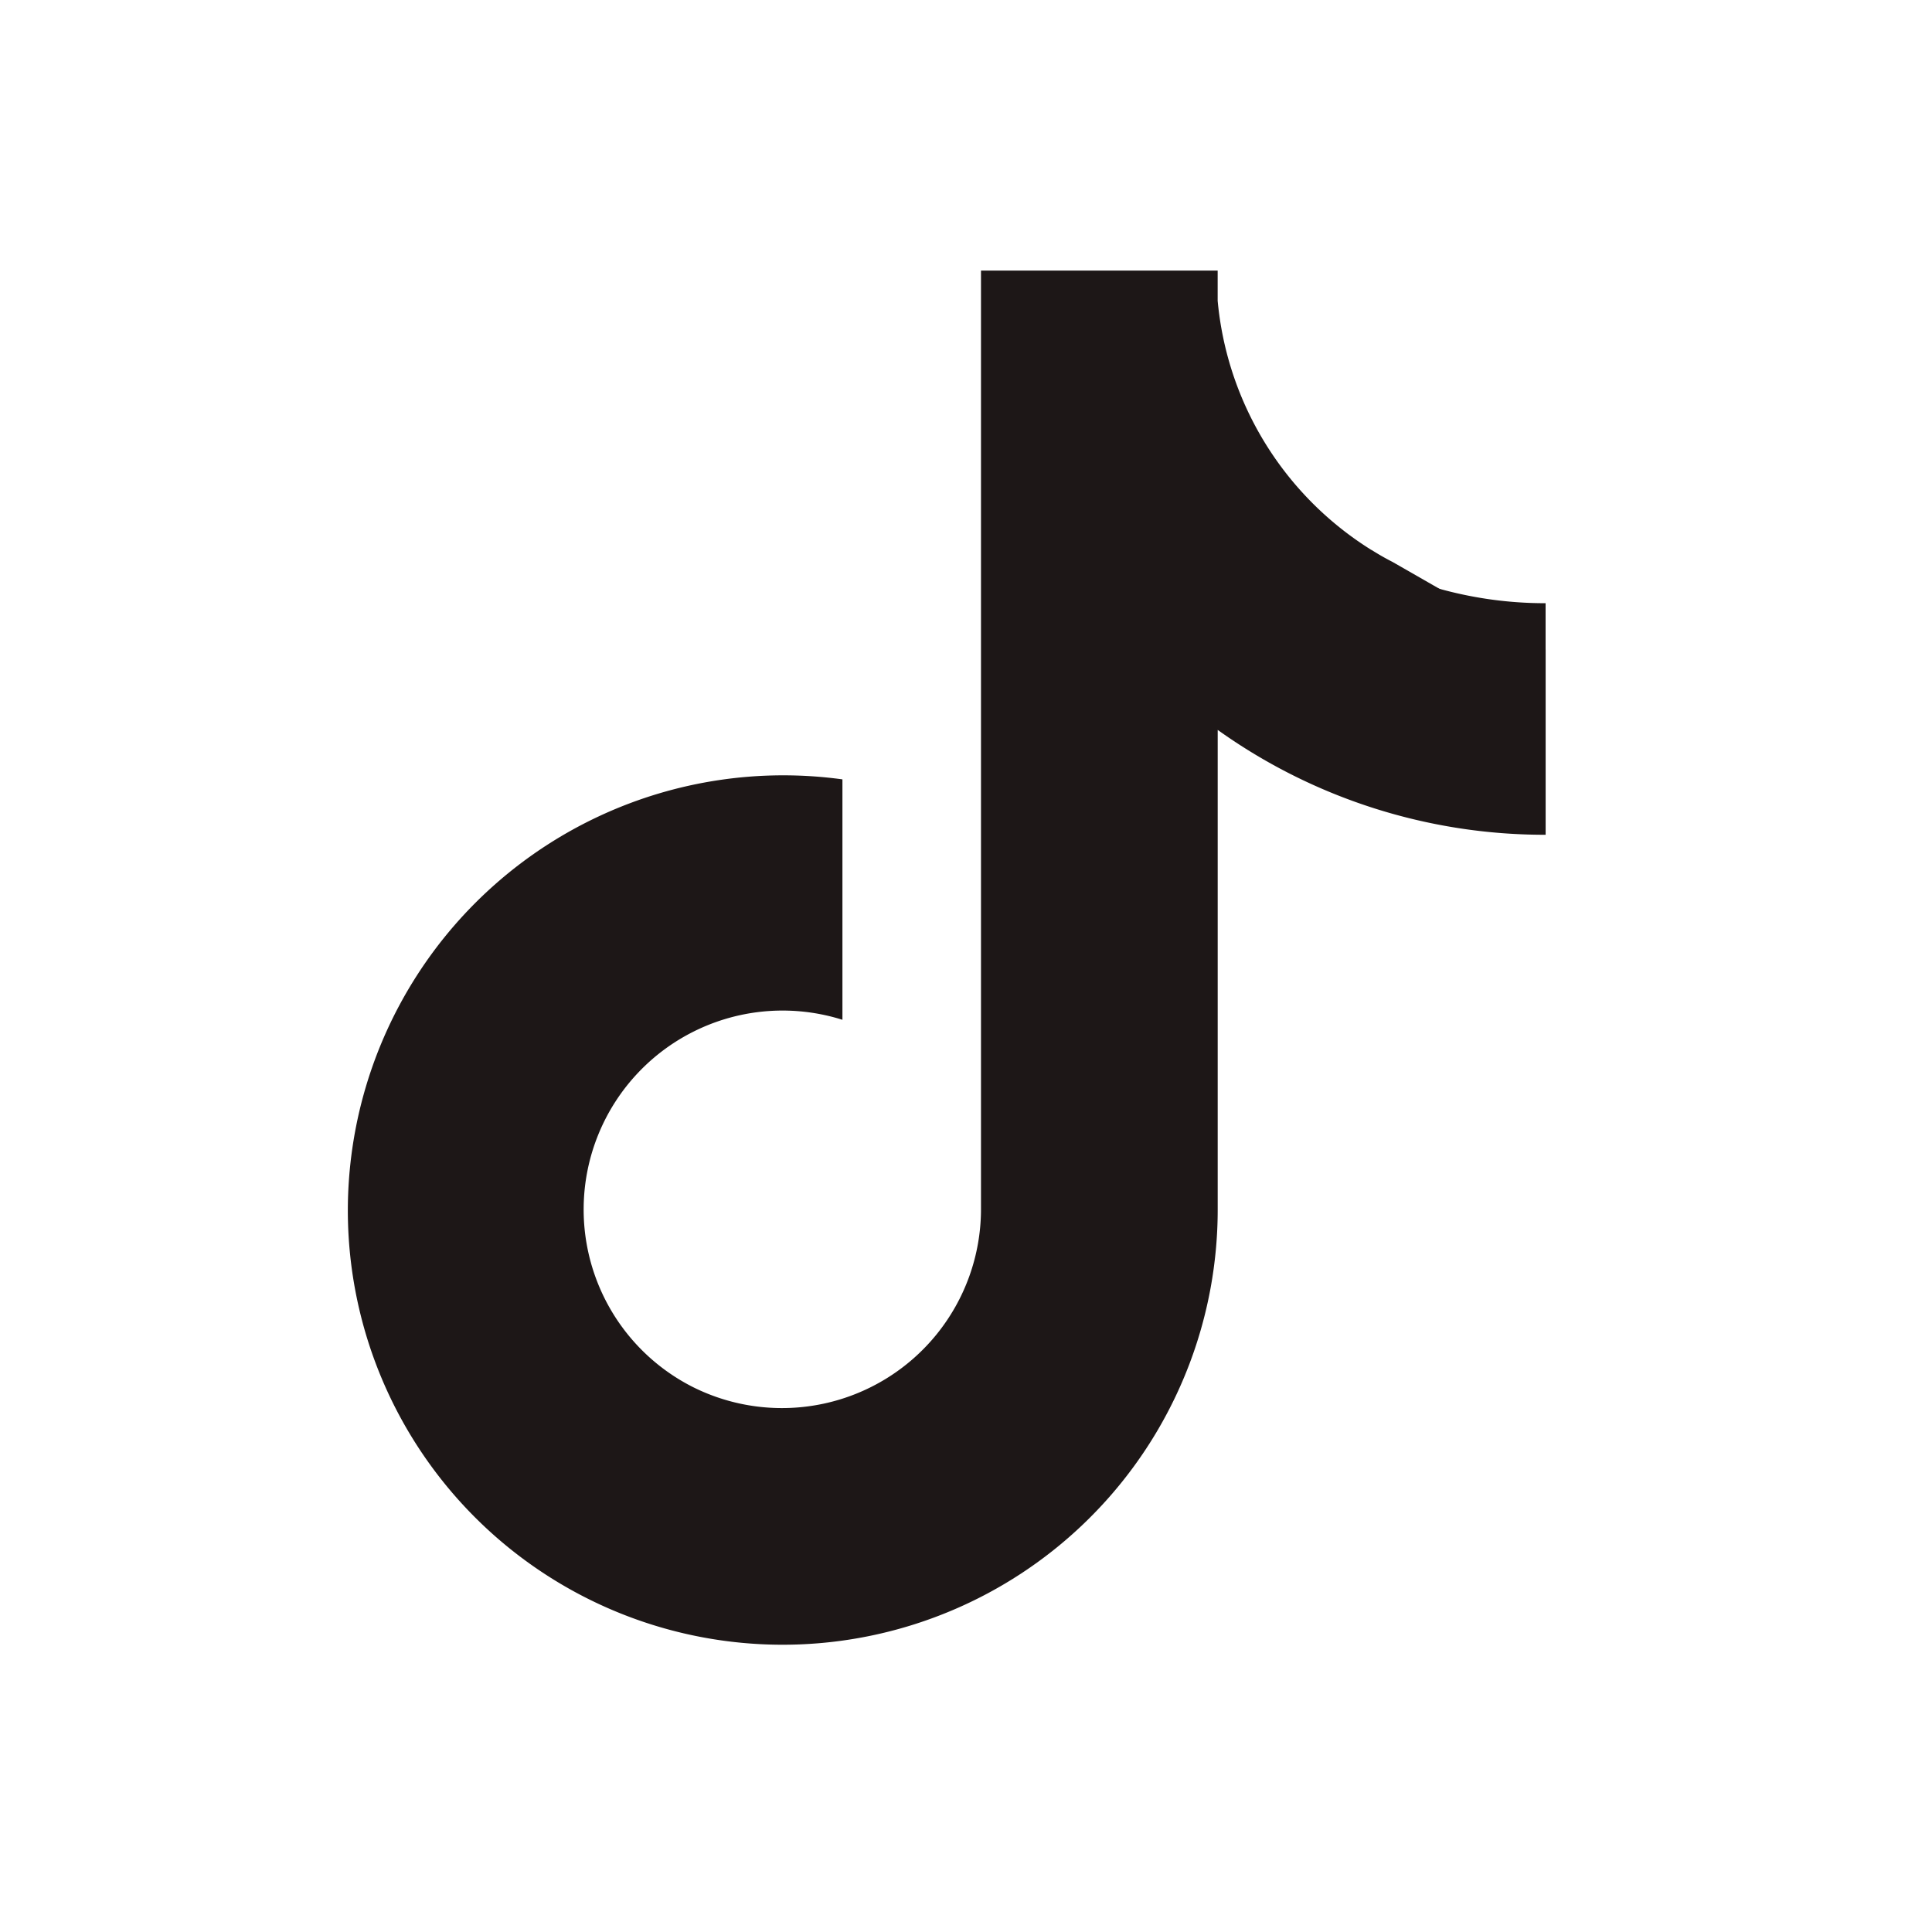 <svg xmlns="http://www.w3.org/2000/svg" width="50" height="50" viewBox="0 0 50 50"><g transform="translate(-1996 -7497)"><rect width="50" height="50" transform="translate(1996 7497)" fill="#fff"/><g transform="translate(-791.346 6765.502)"><path d="M2822.846,745.733l-.005,0a8.52,8.52,0,0,1-3.888-5.75q-.061-.347-.094-.7V738.5h-6.125V762.81a5.151,5.151,0,0,1-7.465,4.58c.1.136.213.266.329.39-.115-.124-.226-.255-.329-.39a5.148,5.148,0,0,1,3.879-9.5v-4.843h0v-1.379a11.269,11.269,0,0,0-12.8,11.146,11.238,11.238,0,0,0,4.989,9.347h0a11.26,11.26,0,0,0,17.523-9.348V750.388a14.553,14.553,0,0,0,8.487,2.714v-4.791l-3.964-2.271Q2823.109,745.9,2822.846,745.733Z" transform="translate(0 0)" fill="#1d1717"/><path d="M4009.272,1069.744l-.656-.376.007,0,.645.37Z" transform="translate(-1186.687 -323.652)" fill="#1d1717"/><path d="M4033.583,1083.676l4.76,2.728v-1.557A10.2,10.2,0,0,1,4033.583,1083.676Z" transform="translate(-1210.997 -337.738)" fill="#1d1717"/></g></g></svg>
